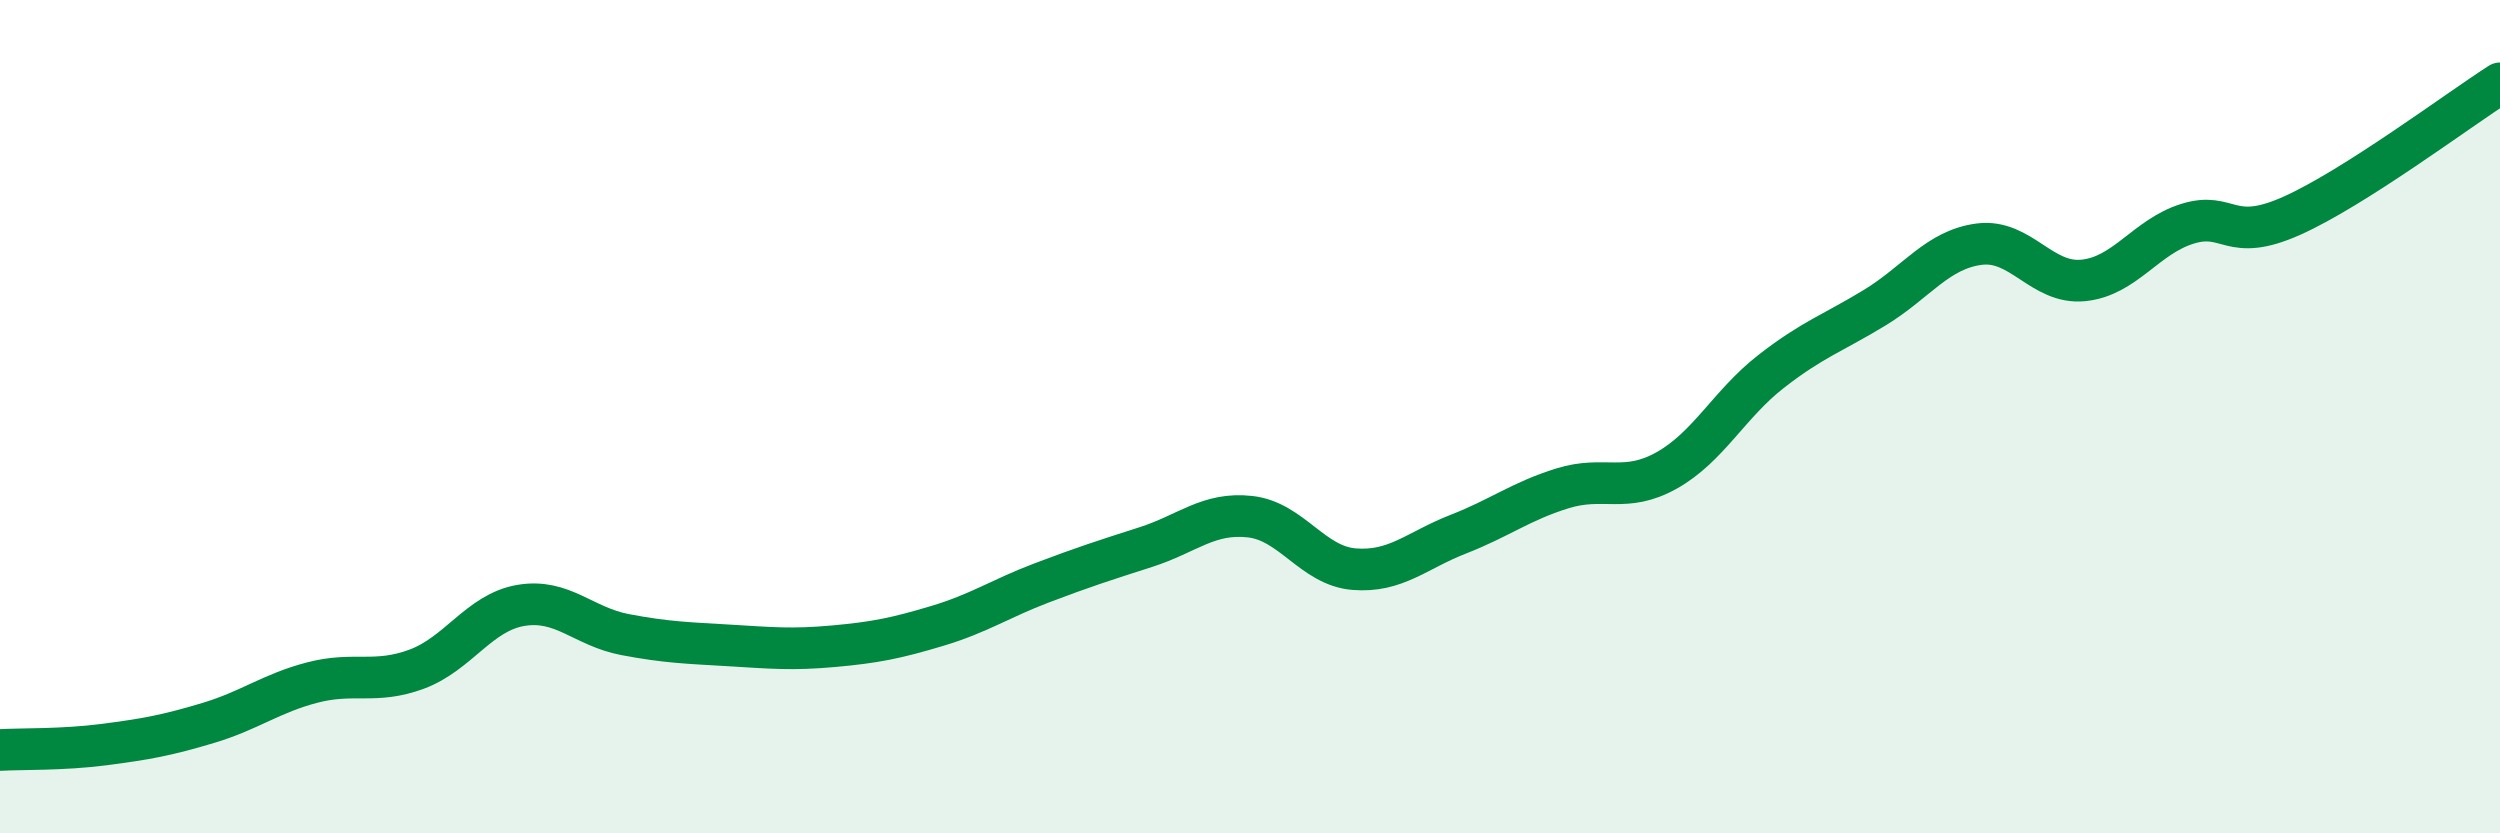 
    <svg width="60" height="20" viewBox="0 0 60 20" xmlns="http://www.w3.org/2000/svg">
      <path
        d="M 0,18 C 0.5,17.97 1.5,18 2.5,17.87 C 3.5,17.74 4,17.65 5,17.35 C 6,17.05 6.5,16.64 7.5,16.38 C 8.5,16.12 9,16.43 10,16.06 C 11,15.69 11.5,14.7 12.5,14.53 C 13.5,14.36 14,15.04 15,15.23 C 16,15.42 16.5,15.43 17.5,15.49 C 18.5,15.55 19,15.6 20,15.51 C 21,15.42 21.5,15.32 22.5,15.02 C 23.5,14.72 24,14.37 25,13.99 C 26,13.61 26.5,13.45 27.5,13.13 C 28.5,12.81 29,12.29 30,12.4 C 31,12.51 31.5,13.58 32.5,13.66 C 33.5,13.74 34,13.21 35,12.82 C 36,12.43 36.5,12.03 37.5,11.72 C 38.5,11.41 39,11.85 40,11.29 C 41,10.73 41.5,9.7 42.5,8.92 C 43.5,8.14 44,7.99 45,7.38 C 46,6.77 46.5,5.99 47.5,5.86 C 48.5,5.73 49,6.83 50,6.73 C 51,6.63 51.5,5.68 52.5,5.37 C 53.5,5.06 53.5,5.85 55,5.18 C 56.5,4.51 59,2.64 60,2L60 20L0 20Z"
        fill="#008740"
        opacity="0.1"
        stroke-linecap="round"
        stroke-linejoin="round"
      />
      <path
        d="M 0,18 C 0.5,17.97 1.5,18 2.5,17.87 C 3.5,17.74 4,17.65 5,17.35 C 6,17.05 6.5,16.64 7.5,16.38 C 8.5,16.12 9,16.43 10,16.06 C 11,15.69 11.5,14.7 12.5,14.53 C 13.5,14.36 14,15.04 15,15.23 C 16,15.42 16.5,15.43 17.5,15.49 C 18.5,15.55 19,15.6 20,15.51 C 21,15.42 21.5,15.32 22.5,15.02 C 23.5,14.72 24,14.37 25,13.99 C 26,13.61 26.5,13.45 27.5,13.13 C 28.5,12.81 29,12.29 30,12.4 C 31,12.51 31.5,13.58 32.5,13.66 C 33.5,13.74 34,13.21 35,12.82 C 36,12.43 36.5,12.03 37.5,11.72 C 38.5,11.41 39,11.85 40,11.29 C 41,10.73 41.5,9.7 42.5,8.92 C 43.5,8.14 44,7.99 45,7.38 C 46,6.77 46.5,5.99 47.5,5.86 C 48.5,5.73 49,6.83 50,6.73 C 51,6.63 51.5,5.68 52.5,5.37 C 53.5,5.06 53.5,5.85 55,5.18 C 56.5,4.51 59,2.64 60,2"
        stroke="#008740"
        stroke-width="1"
        fill="none"
        stroke-linecap="round"
        stroke-linejoin="round"
      />
    </svg>
  